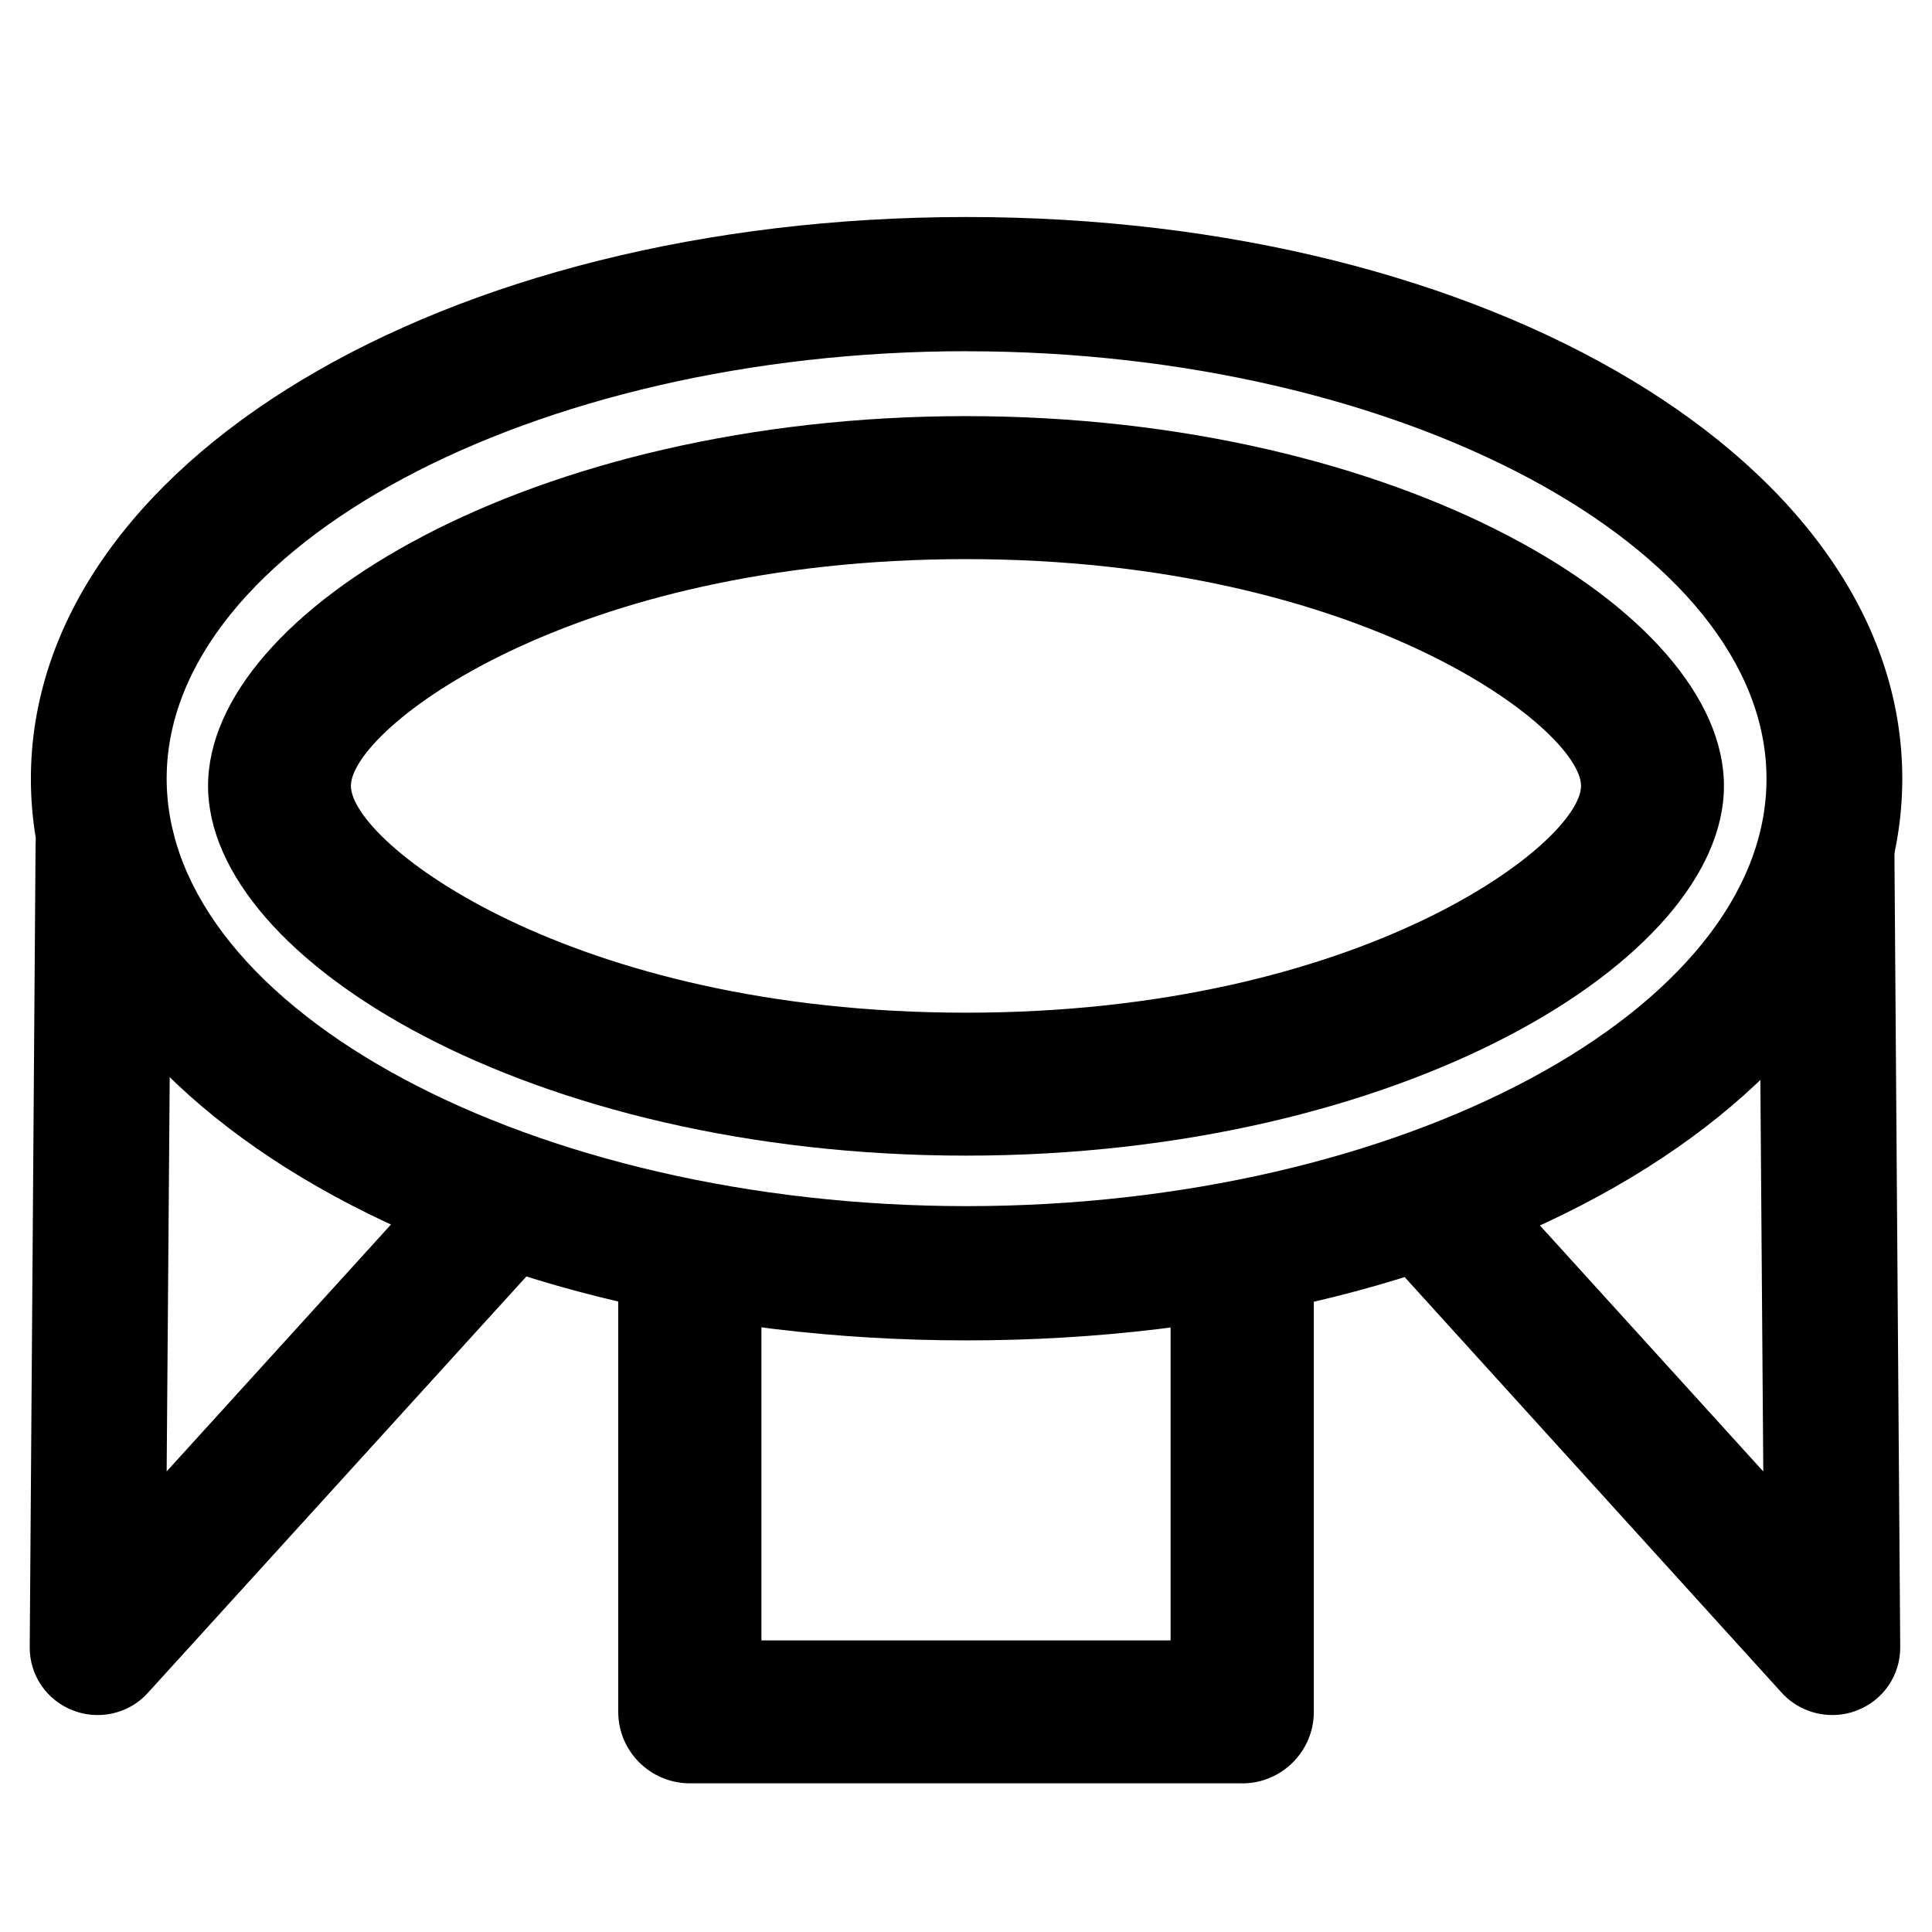 <svg xmlns="http://www.w3.org/2000/svg" fill="none" viewBox="0 0 65 65" height="65" width="65">
<path fill="black" d="M32.52 45.096C14.869 45.096 1.039 36.793 1.039 26.204C1.039 15.614 14.869 7.301 32.52 7.301C50.17 7.301 64 15.604 64 26.193C64 36.783 50.17 45.096 32.52 45.096ZM32.52 11.816C17.931 11.816 5.607 18.406 5.607 26.193C5.607 33.98 17.931 40.579 32.52 40.579C47.108 40.579 59.432 33.991 59.432 26.204C59.432 18.417 47.108 11.818 32.52 11.818V11.816Z"></path>
<path fill="black" d="M32.5 38.88C17.901 38.88 7 32.318 7 26.44C7 20.562 17.901 14 32.5 14C47.097 14 58 20.562 58 26.44C58 32.318 47.097 38.88 32.5 38.88ZM32.5 18.811C19.147 18.811 11.806 24.543 11.806 26.44C11.806 28.337 19.149 34.071 32.5 34.071C45.851 34.071 53.192 28.337 53.192 26.44C53.192 24.545 45.851 18.811 32.5 18.811ZM41.791 59.998H23.209C21.88 59.998 20.8 58.92 20.8 57.593V43.341C20.8 42.014 21.88 40.935 23.209 40.935C24.538 40.935 25.617 42.014 25.617 43.341V55.189H39.384V43.341C39.384 42.014 40.464 40.935 41.793 40.935C43.122 40.935 44.202 42.014 44.202 43.341V57.594C44.202 58.921 43.122 60 41.793 60L41.791 59.998Z"></path>
<path fill="black" d="M3.284 57.7C3.008 57.7 2.733 57.653 2.457 57.545C2.027 57.382 1.657 57.091 1.396 56.712C1.136 56.333 0.998 55.883 1 55.423L1.197 28.402C1.2 27.963 1.333 27.534 1.578 27.169C1.823 26.803 2.169 26.518 2.575 26.349C2.982 26.175 3.431 26.122 3.867 26.197C4.304 26.271 4.71 26.469 5.037 26.767L5.155 26.875C5.48 27.17 5.712 27.554 5.82 27.98C5.929 28.406 5.909 28.854 5.764 29.269L5.607 49.504L15.077 39.081C15.249 38.813 15.474 38.585 15.739 38.41C16.004 38.234 16.303 38.117 16.616 38.063C16.929 38.011 17.25 38.023 17.558 38.102C17.866 38.18 18.154 38.321 18.404 38.517L18.453 38.555C18.946 38.944 19.251 39.509 19.309 40.131C19.358 40.755 19.152 41.368 18.728 41.825L4.978 56.951C4.764 57.188 4.503 57.377 4.211 57.506C3.919 57.635 3.603 57.701 3.284 57.7ZM61.647 57.7C61.008 57.7 60.387 57.438 59.944 56.951L46.233 41.836C46.031 41.617 45.876 41.36 45.776 41.08C45.675 40.8 45.632 40.504 45.649 40.207C45.665 39.91 45.741 39.62 45.871 39.353C46.002 39.086 46.185 38.848 46.409 38.652C46.859 38.25 47.451 38.042 48.055 38.075C48.658 38.108 49.224 38.378 49.628 38.827L59.324 49.506L59.166 28.451L63.734 28.423V28.432L63.931 55.423C63.933 55.883 63.795 56.333 63.534 56.712C63.274 57.091 62.904 57.382 62.474 57.545C62.209 57.652 61.923 57.7 61.647 57.7Z"></path>
</svg>
